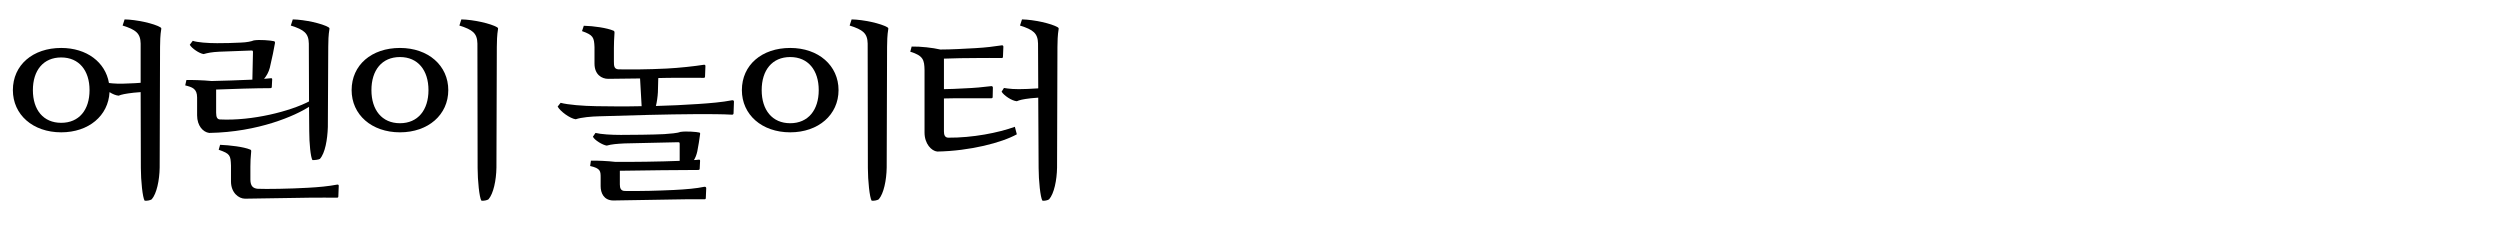 <?xml version="1.0" encoding="UTF-8"?>
<svg xmlns="http://www.w3.org/2000/svg" xmlns:xlink="http://www.w3.org/1999/xlink" width="631pt" height="60pt" viewBox="0 0 631 60" version="1.1">
<defs>
<g>
<symbol overflow="visible" id="glyph0-0">
<path style="stroke:none;" d="M 3.25 -22.25 C 3.25 -16.051 8.301 -11.602 15.449 -11.602 C 22.398 -11.602 27.352 -15.801 27.648 -21.75 C 28.398 -21.25 29.301 -20.898 29.949 -20.852 C 30.648 -21.148 31.602 -21.352 33.75 -21.602 L 35.5 -21.75 L 35.551 -2.602 C 35.551 0.602 36 4.898 36.5 5.648 C 36.949 5.75 38 5.551 38.301 5.301 C 39.551 3.852 40.25 0.5 40.301 -2.699 L 40.398 -33.148 C 40.398 -34.301 40.449 -36.25 40.699 -37.648 C 40.75 -37.898 40.648 -38 40.5 -38.102 C 38.949 -39.051 34.449 -40.051 31.449 -40.102 L 30.949 -38.551 C 34.301 -37.5 35.449 -36.602 35.5 -34 L 35.5 -24.102 C 34.551 -24 33.648 -24 32.75 -23.949 C 30.148 -23.801 28.648 -23.898 27.5 -24.051 C 26.602 -29.301 21.898 -32.898 15.449 -32.898 C 8.301 -32.898 3.25 -28.602 3.25 -22.25 Z M 8.301 -22.25 C 8.301 -27.25 10.949 -30.5 15.449 -30.5 C 19.949 -30.5 22.602 -27.199 22.602 -22.25 C 22.602 -17.25 19.949 -14 15.449 -14 C 10.949 -14 8.301 -17.25 8.301 -22.25 Z M 8.301 -22.25 "/>
</symbol>
<symbol overflow="visible" id="glyph1-0">
<path style="stroke:none;" d="M 17.75 -34.25 C 15.449 -34.148 14.148 -34.102 11.801 -34.102 C 9.398 -34.102 6.801 -34.301 5.648 -34.699 L 4.898 -33.699 C 5.398 -32.801 7.301 -31.5 8.398 -31.352 C 9.449 -31.648 10.398 -31.852 12.352 -31.949 L 20.449 -32.25 C 20.75 -32.25 20.852 -32.199 20.852 -31.852 L 20.699 -24.898 C 17.301 -24.75 13.25 -24.602 10.398 -24.551 C 8.5 -24.75 5.051 -24.852 4.051 -24.801 L 3.75 -23.449 C 5.5 -23 6.75 -22.648 6.75 -20.398 L 6.75 -15.898 C 6.75 -13.25 8.25 -11.648 9.801 -11.449 C 22.25 -11.648 31.648 -15.852 35 -18.051 L 35.051 -11.898 C 35.051 -8.852 35.398 -5.352 35.852 -4.602 C 36.301 -4.551 37.449 -4.699 37.75 -4.898 C 39.051 -6.352 39.648 -9.75 39.75 -12.949 L 39.852 -33.25 C 39.852 -34.398 39.898 -36.25 40.148 -37.648 C 40.199 -37.898 40.102 -38 39.949 -38.102 C 38.398 -39.051 33.898 -40.051 30.898 -40.102 L 30.398 -38.551 C 33.75 -37.5 34.898 -36.602 34.949 -34 L 35 -19.398 C 30.301 -16.949 20.75 -14.449 12.5 -14.852 C 11.898 -14.898 11.551 -15.301 11.551 -16.551 L 11.551 -22.398 C 15.551 -22.551 21.551 -22.75 25.25 -22.75 C 25.5 -22.75 25.602 -22.898 25.602 -23.051 L 25.699 -24.949 C 25.699 -25.199 25.602 -25.301 25.301 -25.25 L 23.648 -25.102 C 24.25 -25.801 24.801 -26.75 25.102 -27.898 C 25.699 -30.352 26.148 -32.699 26.398 -34.102 C 26.449 -34.398 26.352 -34.551 26.148 -34.602 C 25.301 -34.801 22.5 -35.051 21.051 -34.801 C 20.449 -34.551 19.301 -34.301 17.75 -34.25 Z M 34.602 2.398 C 30.301 2.648 24.051 2.75 22.051 2.648 C 21 2.551 20.199 2.102 20.199 0.301 L 20.199 -2.949 C 20.199 -4.102 20.25 -5.25 20.398 -6.75 C 20.449 -7.051 20.301 -7.199 20.148 -7.25 C 18.5 -7.949 14.949 -8.352 12.551 -8.449 L 12.199 -7.199 C 15.102 -6.199 15.199 -5.801 15.301 -3.199 L 15.301 0.801 C 15.301 3.648 17.25 5.148 18.852 5.148 L 35 4.898 C 37.898 4.852 40.102 4.898 42.051 4.898 C 42.301 4.898 42.398 4.801 42.398 4.551 L 42.5 1.898 C 42.5 1.602 42.301 1.551 42.051 1.602 C 39.949 2 37.5 2.25 34.602 2.398 Z M 34.602 2.398 "/>
</symbol>
<symbol overflow="visible" id="glyph2-0">
<path style="stroke:none;" d="M 35.051 -2.602 C 35.051 0.602 35.5 4.898 36 5.648 C 36.449 5.75 37.5 5.551 37.801 5.301 C 39.051 3.852 39.75 0.5 39.801 -2.699 L 39.898 -33.148 C 39.898 -34.301 39.949 -36.25 40.199 -37.648 C 40.25 -37.898 40.148 -38 40 -38.102 C 38.449 -39.051 33.949 -40.051 30.949 -40.102 L 30.449 -38.551 C 33.801 -37.5 34.949 -36.602 35 -34 Z M 3.25 -22.25 C 3.25 -16.051 8.301 -11.602 15.449 -11.602 C 22.602 -11.602 27.648 -16.051 27.648 -22.25 C 27.648 -28.449 22.602 -32.898 15.449 -32.898 C 8.301 -32.898 3.25 -28.602 3.25 -22.25 Z M 8.25 -22.25 C 8.25 -27.301 10.898 -30.602 15.449 -30.602 C 20 -30.602 22.648 -27.25 22.648 -22.25 C 22.648 -17.25 20 -13.898 15.449 -13.898 C 10.898 -13.898 8.25 -17.25 8.25 -22.25 Z M 8.25 -22.25 "/>
</symbol>
<symbol overflow="visible" id="glyph3-0">
<path style="stroke:none;" d="M 29.301 -27.699 C 24.449 -27.449 19.898 -27.449 17.051 -27.5 C 16 -27.602 15.949 -28.352 15.949 -29.5 L 15.949 -32.898 C 15.949 -34.051 16 -35.25 16.102 -36.75 C 16.102 -37.051 16 -37.199 15.852 -37.25 C 14.25 -37.949 10.801 -38.449 8.352 -38.5 L 7.898 -37.148 C 10.75 -36.148 10.949 -35.551 11.051 -33.102 L 11.051 -28.949 C 11.051 -26.148 12.898 -25.102 14.5 -25.102 L 22.551 -25.199 L 22.949 -18.199 C 18.699 -18.102 14.75 -18.148 11.551 -18.199 C 8.148 -18.25 4.352 -18.551 2.5 -19.051 L 1.75 -18.102 C 2.398 -16.898 4.852 -15.102 6.301 -14.898 C 7.801 -15.398 10.301 -15.602 12.25 -15.648 C 20.648 -15.898 28.699 -16.148 37.199 -16.199 C 39.949 -16.199 43.352 -16.199 45.801 -16.051 C 46 -16.051 46.148 -16.199 46.148 -16.398 L 46.25 -19.352 C 46.25 -19.551 46.102 -19.75 45.801 -19.699 C 43.25 -19.199 40.199 -18.949 37.199 -18.75 C 33.648 -18.5 30.051 -18.352 26.551 -18.25 C 26.801 -19.25 27 -20.648 27.051 -21.699 L 27.148 -25.301 L 29.699 -25.352 C 32.602 -25.398 35.898 -25.352 38.602 -25.352 C 38.852 -25.352 38.949 -25.449 38.949 -25.699 L 39.051 -28.352 C 39.051 -28.602 38.852 -28.699 38.602 -28.648 C 36.449 -28.301 32.398 -27.852 29.301 -27.699 Z M 28.648 -11.148 C 25.949 -11 20 -10.949 17.699 -10.949 C 15.25 -10.949 12.75 -11.102 11.301 -11.449 L 10.648 -10.5 C 11.051 -9.602 13.199 -8.352 14.148 -8.25 C 15.398 -8.602 16.648 -8.699 18.648 -8.801 L 32.148 -9.102 C 32.449 -9.102 32.551 -9.051 32.551 -8.699 L 32.551 -4.398 C 27.551 -4.199 20.449 -4.102 16.25 -4.148 C 14.602 -4.352 11.648 -4.5 10.148 -4.449 L 9.949 -3.102 C 12.602 -2.5 12.602 -1.801 12.602 -0.148 L 12.602 2 C 12.602 3.648 13.352 5.551 15.75 5.602 C 20.602 5.551 26.699 5.398 30.801 5.352 C 33.75 5.301 36.102 5.25 38.801 5.301 C 39.051 5.301 39.148 5.199 39.148 4.949 L 39.25 2.5 C 39.25 2.199 39 2.102 38.75 2.148 C 36.898 2.551 34.148 2.801 31.102 2.949 C 26.699 3.148 23.102 3.25 18.75 3.199 C 17.699 3.199 17.449 2.5 17.449 1.551 L 17.449 -1.898 C 23.852 -2 32.949 -2.102 37.25 -2.102 C 37.5 -2.102 37.602 -2.25 37.602 -2.398 L 37.699 -4.398 C 37.699 -4.648 37.602 -4.75 37.301 -4.699 C 37 -4.648 36.602 -4.602 36.148 -4.602 C 36.5 -5.148 36.801 -5.898 37 -6.801 C 37.301 -8.5 37.5 -9.449 37.699 -11.102 C 37.75 -11.352 37.699 -11.5 37.5 -11.551 C 36.949 -11.699 34.199 -11.949 32.699 -11.699 C 32 -11.398 30.148 -11.25 28.648 -11.148 Z M 28.648 -11.148 "/>
</symbol>
<symbol overflow="visible" id="glyph4-0">
<path style="stroke:none;" d="M 29.648 -13 C 25.551 -11.5 18.949 -10.199 12.801 -10.25 C 11.949 -10.301 11.75 -11 11.75 -11.852 L 11.75 -20.148 C 13.301 -20.199 15 -20.199 16.898 -20.199 L 23.699 -20.199 C 23.949 -20.199 24.051 -20.301 24.051 -20.551 L 24.102 -22.898 C 24.102 -23.199 23.852 -23.301 23.602 -23.25 C 21.551 -23 19.551 -22.801 16.949 -22.699 C 15 -22.602 13.301 -22.5 11.75 -22.5 L 11.75 -30.199 C 14.352 -30.301 17.449 -30.352 19.898 -30.352 C 22.699 -30.352 23.699 -30.398 26.301 -30.352 C 26.551 -30.352 26.648 -30.449 26.648 -30.699 L 26.75 -33.199 C 26.75 -33.5 26.551 -33.602 26.301 -33.551 C 24.301 -33.25 22.352 -33 19.75 -32.852 C 16.949 -32.699 13.648 -32.5 10.852 -32.5 C 8.949 -32.949 5.801 -33.301 3.602 -33.25 L 3.25 -31.949 C 6.551 -30.949 6.801 -29.852 6.852 -27.301 L 6.852 -11.551 C 6.852 -8.699 8.602 -6.898 10.051 -6.75 C 18.352 -6.898 26.352 -9 30.148 -11.102 Z M 35.648 -2.602 C 35.648 0.602 36.102 4.898 36.602 5.648 C 37.051 5.75 38 5.551 38.301 5.301 C 39.551 3.852 40.25 0.5 40.301 -2.699 L 40.398 -33.148 C 40.398 -34.301 40.449 -36.25 40.699 -37.648 C 40.75 -37.898 40.648 -38 40.5 -38.102 C 38.949 -39.051 34.449 -40.051 31.449 -40.102 L 30.949 -38.551 C 34.301 -37.5 35.449 -36.602 35.5 -34 L 35.551 -22.699 L 32.852 -22.551 C 29.5 -22.398 28.148 -22.602 26.898 -22.801 L 26.301 -21.852 C 26.898 -20.898 28.852 -19.551 30.148 -19.449 C 30.852 -19.75 31.551 -19.949 33.699 -20.199 L 35.551 -20.352 Z M 35.648 -2.602 "/>
</symbol>
</g>
</defs>
<g id="surface1">
<g style="fill:rgb(0%,0%,0%);fill-opacity:1;">
  <use xlink:href="#glyph0-0" x="0" y="45"/>
</g>
<g style="fill:rgb(0%,0%,0%);fill-opacity:1;">
  <use xlink:href="#glyph1-0" x="43" y="45"/>
</g>
<g style="fill:rgb(0%,0%,0%);fill-opacity:1;">
  <use xlink:href="#glyph2-0" x="85.5" y="45"/>
</g>
<g style="fill:rgb(0%,0%,0%);fill-opacity:1;">
  <use xlink:href="#glyph3-0" x="139" y="45"/>
</g>
<g style="fill:rgb(0%,0%,0%);fill-opacity:1;">
  <use xlink:href="#glyph2-0" x="184" y="45"/>
</g>
<g style="fill:rgb(0%,0%,0%);fill-opacity:1;">
  <use xlink:href="#glyph4-0" x="226.5" y="45"/>
</g>
</g>
</svg>

